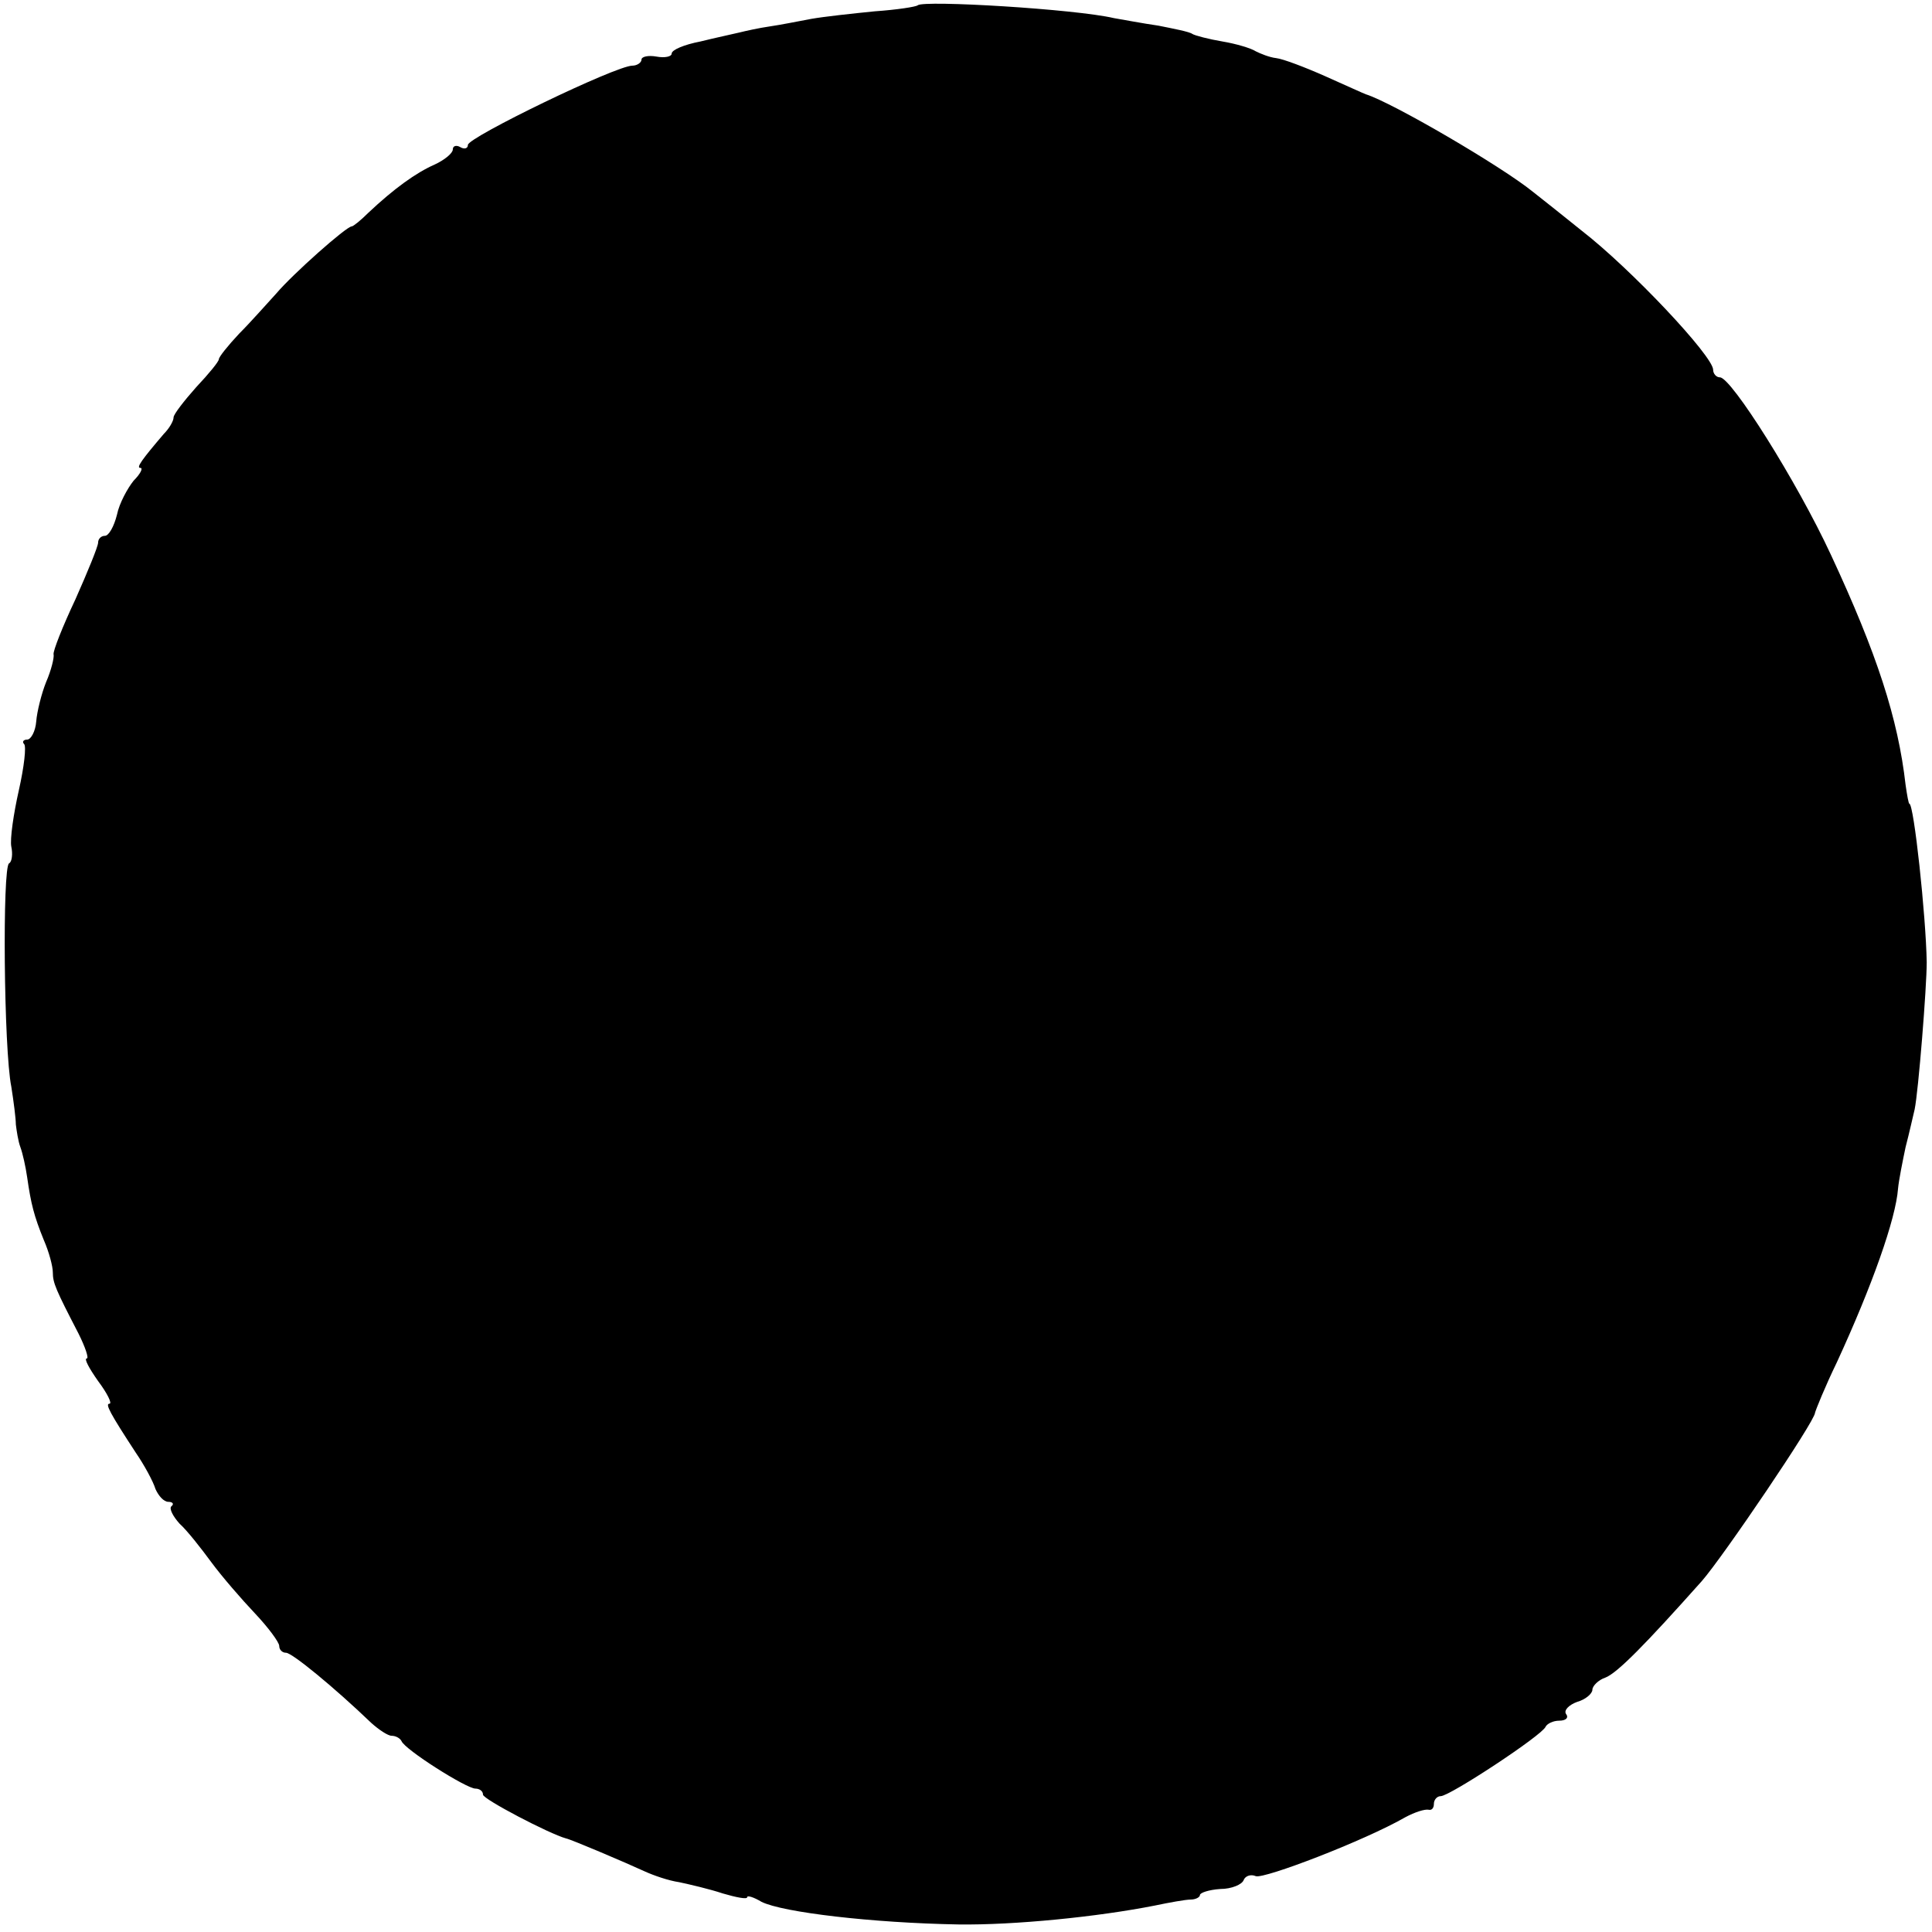 <?xml version="1.0" standalone="no"?>
<!DOCTYPE svg PUBLIC "-//W3C//DTD SVG 20010904//EN"
 "http://www.w3.org/TR/2001/REC-SVG-20010904/DTD/svg10.dtd">
<svg version="1.0" xmlns="http://www.w3.org/2000/svg"
 width="256pt" height="256pt" viewBox="0 0 256 256"
 preserveAspectRatio="xMidYMid meet">
<g transform="translate(0,256) scale(0.1,-0.1)"
fill="#000000" stroke="none">
<path d="M1216 2553 c-2 -2 -28 -6 -57 -8 -30 -3 -67 -7 -84 -10 -16 -3 -41
-8 -55 -10 -14 -2 -32 -6 -40 -8 -8 -2 -32 -7 -52 -12 -21 -4 -38 -11 -38 -16
0 -4 -9 -6 -20 -4 -11 2 -20 0 -20 -4 0 -4 -6 -8 -12 -8 -22 0 -218 -95 -218
-105 0 -5 -5 -6 -10 -3 -5 3 -10 2 -10 -3 0 -5 -11 -14 -24 -20 -25 -11 -54
-32 -88 -64 -10 -10 -20 -18 -22 -18 -7 0 -78 -63 -100 -89 -12 -13 -33 -37
-49 -53 -15 -16 -27 -31 -27 -34 0 -3 -13 -19 -30 -37 -16 -18 -30 -36 -30
-40 0 -5 -6 -15 -13 -22 -29 -34 -37 -45 -31 -45 4 0 0 -8 -9 -17 -8 -10 -19
-30 -22 -45 -4 -16 -11 -28 -16 -28 -5 0 -9 -4 -9 -9 0 -5 -14 -39 -30 -75
-17 -36 -30 -69 -29 -73 1 -4 -3 -21 -10 -37 -6 -15 -12 -39 -13 -52 -1 -13
-7 -24 -12 -24 -5 0 -7 -3 -4 -6 3 -3 0 -30 -7 -61 -7 -31 -12 -65 -10 -75 2
-9 1 -20 -3 -22 -9 -5 -7 -247 3 -296 3 -19 6 -42 6 -50 1 -8 3 -22 6 -30 3
-8 7 -26 9 -40 5 -35 9 -51 22 -83 7 -16 12 -35 12 -43 0 -14 4 -23 34 -81 9
-18 14 -33 11 -33 -4 0 3 -13 15 -30 12 -16 19 -30 15 -30 -6 0 1 -13 35 -65
11 -16 23 -38 26 -48 4 -9 11 -17 17 -17 6 0 8 -3 4 -6 -3 -3 2 -13 11 -23 10
-9 28 -32 42 -51 14 -19 40 -49 58 -68 17 -18 32 -38 32 -43 0 -5 4 -9 9 -9 8
0 64 -46 113 -93 10 -9 22 -17 27 -17 5 0 11 -3 13 -7 4 -11 86 -63 98 -63 5
0 10 -3 10 -8 0 -6 88 -52 110 -58 6 -1 79 -32 105 -44 11 -5 31 -12 45 -14
14 -3 40 -9 58 -15 17 -5 32 -8 32 -5 0 3 9 0 19 -6 28 -14 147 -28 261 -30
74 -1 184 10 260 25 19 4 41 8 48 8 6 0 12 3 12 6 0 3 12 7 27 8 15 0 29 6 31
12 2 5 9 8 16 5 11 -4 144 47 198 78 13 7 26 11 31 10 4 -1 7 2 7 8 0 5 4 10
9 10 12 0 135 81 139 92 2 4 10 8 18 8 9 0 13 4 9 9 -3 5 4 12 15 16 11 3 20
11 20 16 0 5 8 13 17 16 16 6 54 45 128 128 28 32 150 212 150 223 1 4 13 34
29 67 47 102 78 190 81 230 1 11 6 36 10 55 5 19 10 42 12 50 5 24 16 162 16
195 -1 61 -17 210 -23 210 -1 0 -3 11 -5 25 -10 88 -38 174 -99 305 -45 97
-132 235 -147 235 -5 0 -9 5 -9 10 0 18 -109 134 -175 185 -21 17 -50 40 -64
51 -42 34 -186 118 -221 129 -3 1 -27 12 -54 24 -27 12 -56 23 -65 24 -9 1
-21 6 -27 9 -6 4 -26 10 -44 13 -18 3 -37 8 -40 10 -4 3 -25 7 -45 11 -21 3
-47 8 -59 10 -51 12 -252 24 -260 17z"/>
</g>
</svg>
